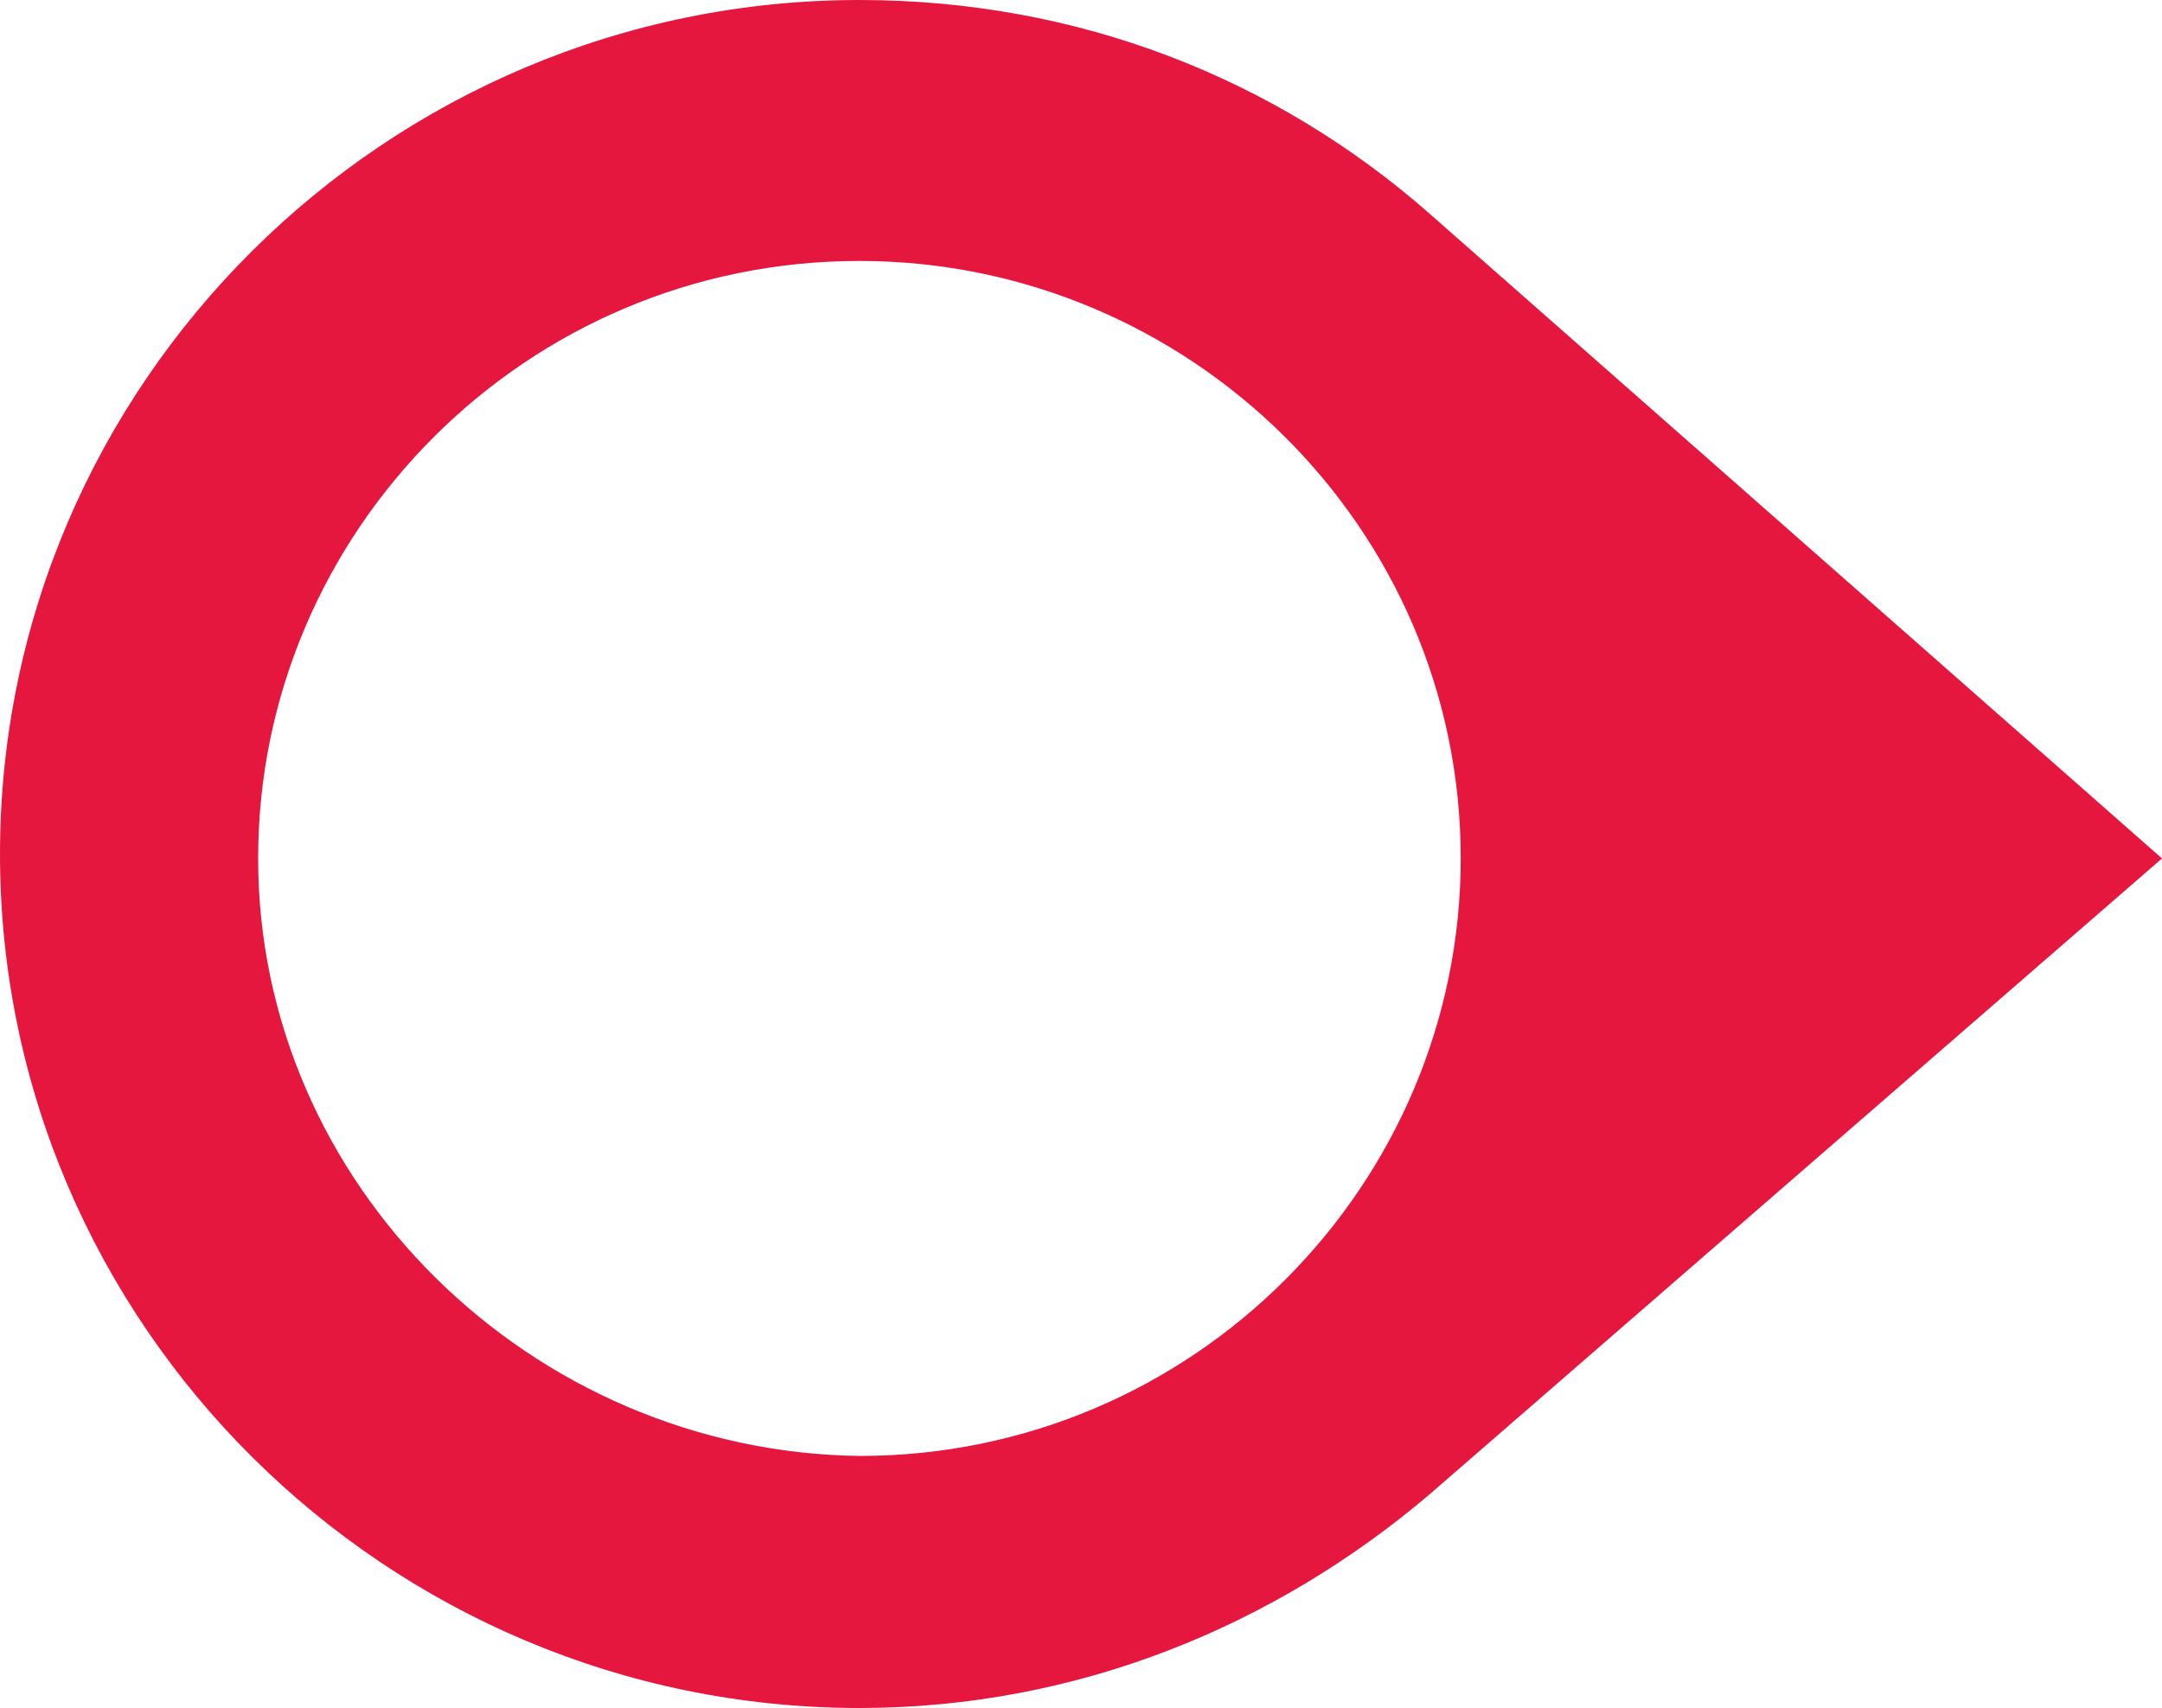 <svg width="400" height="316" viewBox="0 0 400 316" fill="none" xmlns="http://www.w3.org/2000/svg">
<path d="M400 158.823L264.459 39.5C236.025 14.538 199.586 0 159.006 0C71.498 0 0 71.045 0 158C0 244.955 71.498 316 159.006 316C199.586 316 236.025 300.639 264.459 276.5L400 158.823ZM47.757 158.823C47.757 98.475 97.17 48.278 159.006 48.278C219.738 48.278 270.256 97.379 270.256 158.823C270.256 219.17 220.842 269.368 159.006 269.368C98.275 268.545 47.757 219.17 47.757 158.823Z" fill="#E5173F"/>
</svg>
